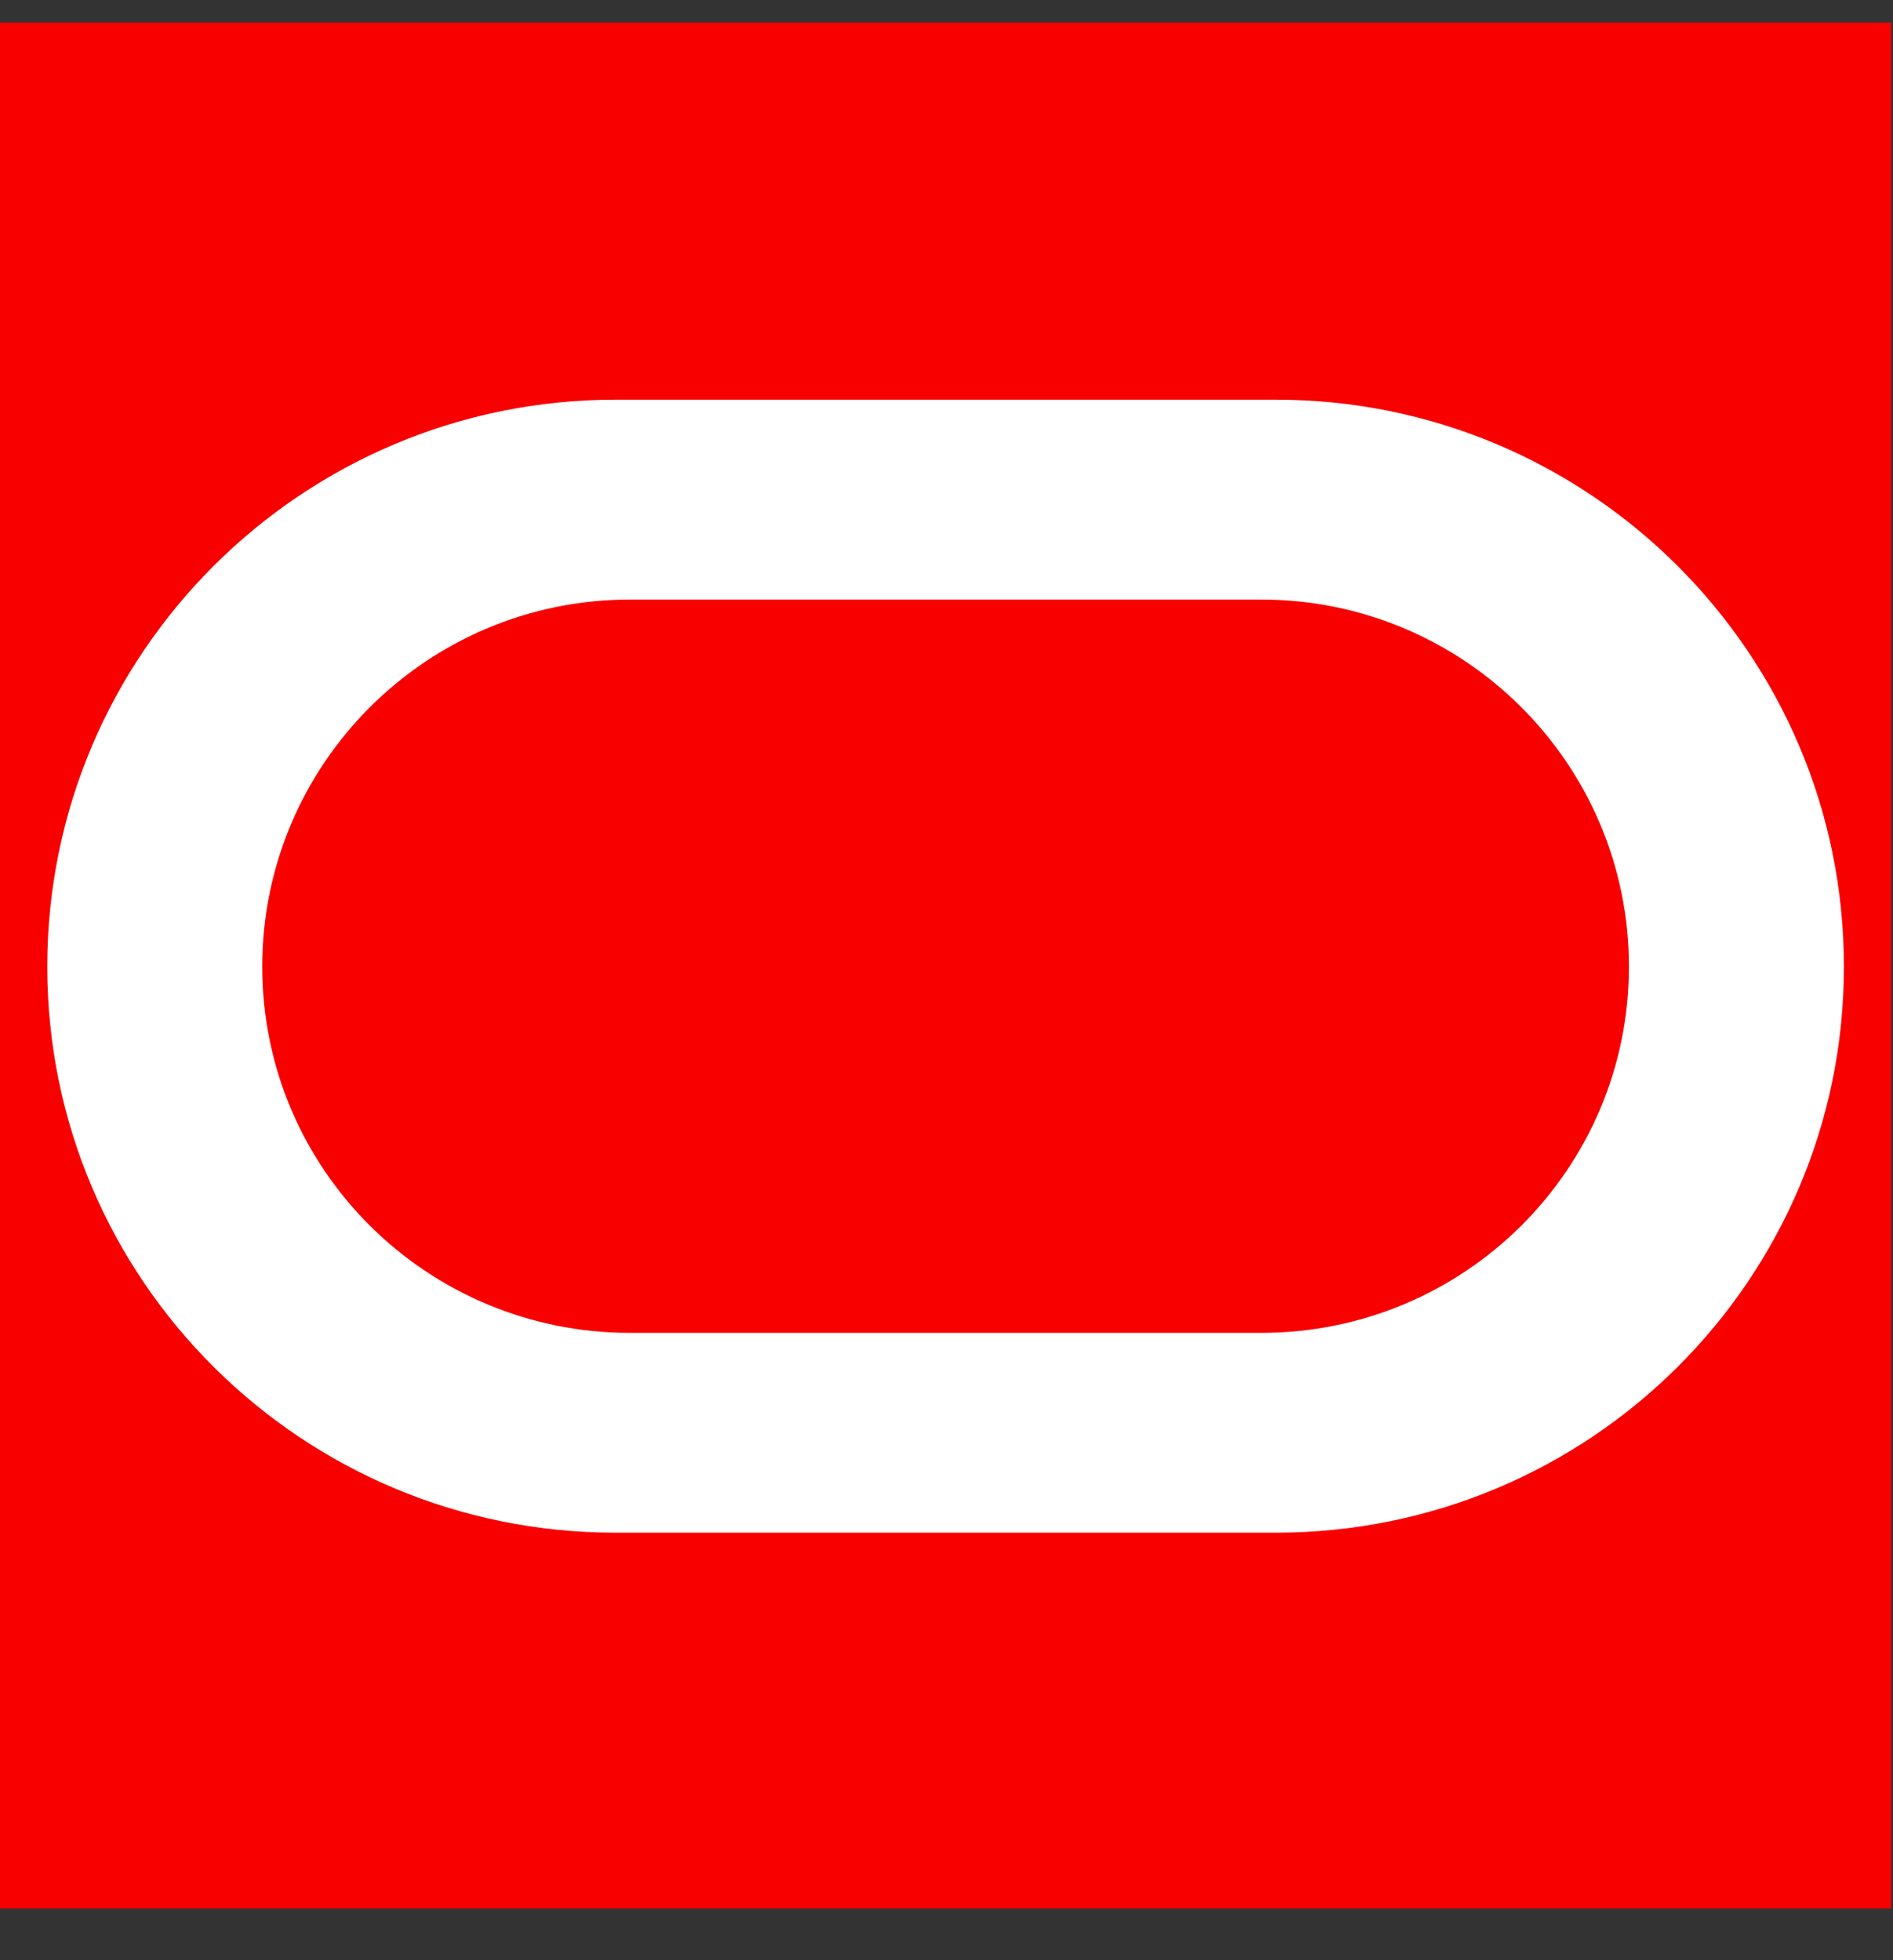 <svg width="28" height="29" viewBox="0 0 28 29" fill="none" xmlns="http://www.w3.org/2000/svg">
<rect x="0" y="0" width="28" height="29" fill="#333333" stroke="none"/>
<rect y="0.334" width="27.973" height="27.902" fill="#F80000"/>
<path d="M9.103 22.675C4.464 22.675 0.699 18.93 0.699 14.301C0.699 9.672 4.464 5.913 9.103 5.913H18.871C23.512 5.913 27.274 9.672 27.274 14.301C27.274 18.93 23.512 22.675 18.871 22.675H9.103ZM18.654 19.719C21.659 19.719 24.094 17.298 24.094 14.301C24.094 11.304 21.659 8.87 18.654 8.87H9.319C6.315 8.87 3.879 11.304 3.879 14.301C3.879 17.298 6.315 19.719 9.319 19.719H18.654Z" fill="white"/>
</svg>
